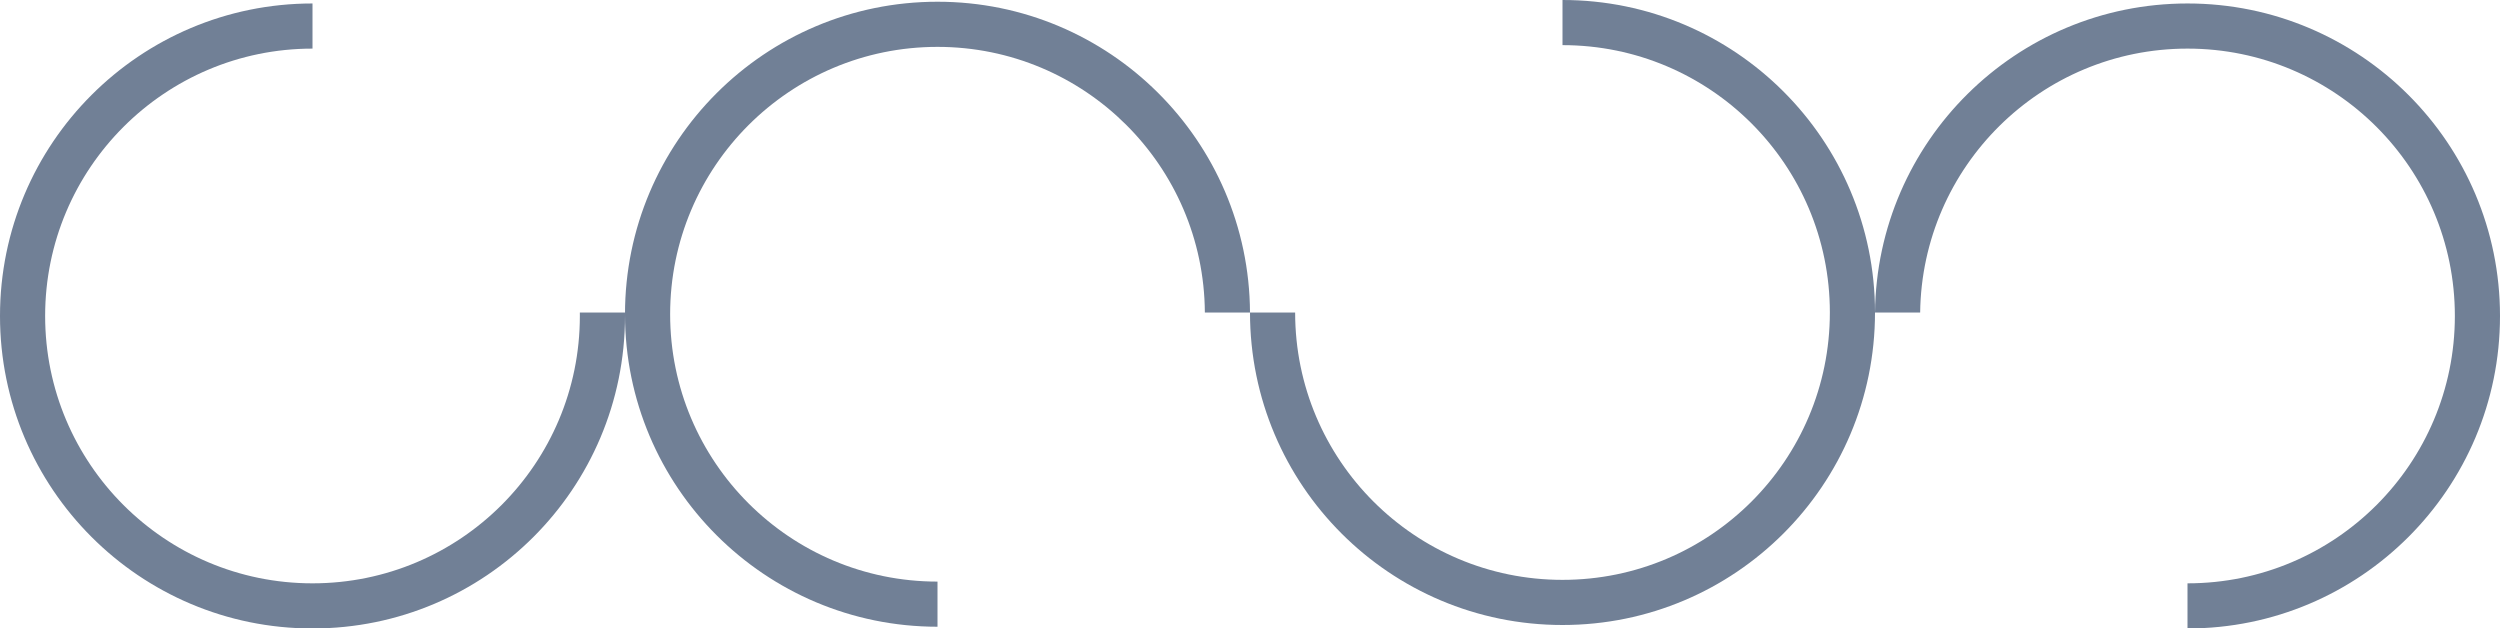 <svg width="1440"
    height="362"
    fill="none"
    viewBox="0 0 1440 362"
    xmlns="http://www.w3.org/2000/svg">
    <path fill-rule="evenodd"
        clip-rule="evenodd"
        d="M180 2C80.589 2 0 82.589 0 182C0 281.411 80.589 362 180 362C279.411 362 360 281.411 360 182C360 181.332 359.996 180.666 359.989 180H333.987C333.996 180.666 334 181.332 334 182C334 267.052 265.052 336 180 336C94.948 336 26 267.052 26 182C26 96.948 94.948 28 180 28V2Z"
        fill="#718096" />
    <path fill-rule="evenodd"
        clip-rule="evenodd"
        d="M540 335C454.948 335 386 266.052 386 181C386 95.948 454.948 27 540 27C624.718 27 693.459 95.408 693.997 180H719.997C719.459 81.049 639.078 1 540 1C440.589 1 360 81.589 360 181C360 280.411 440.589 361 540 361V335Z"
        fill="#718096" />
    <path fill-rule="evenodd"
        clip-rule="evenodd"
        d="M720 180C720 279.411 800.589 360 900 360C999.411 360 1080 279.411 1080 180C1080 80.589 999.411 0 900 0V26C985.052 26 1054 94.948 1054 180C1054 265.052 985.052 334 900 334C814.948 334 746 265.052 746 180H720Z"
        fill="#718096" />
    <path fill-rule="evenodd"
        clip-rule="evenodd"
        d="M1414 182C1414 267.052 1345.05 336 1260 336V362C1359.41 362 1440 281.411 1440 182C1440 82.589 1359.41 2 1260 2C1161.26 2 1081.08 81.51 1080.01 180H1106.01C1107.08 95.87 1175.62 28 1260 28C1345.05 28 1414 96.948 1414 182Z"
        fill="#718096" />
</svg>